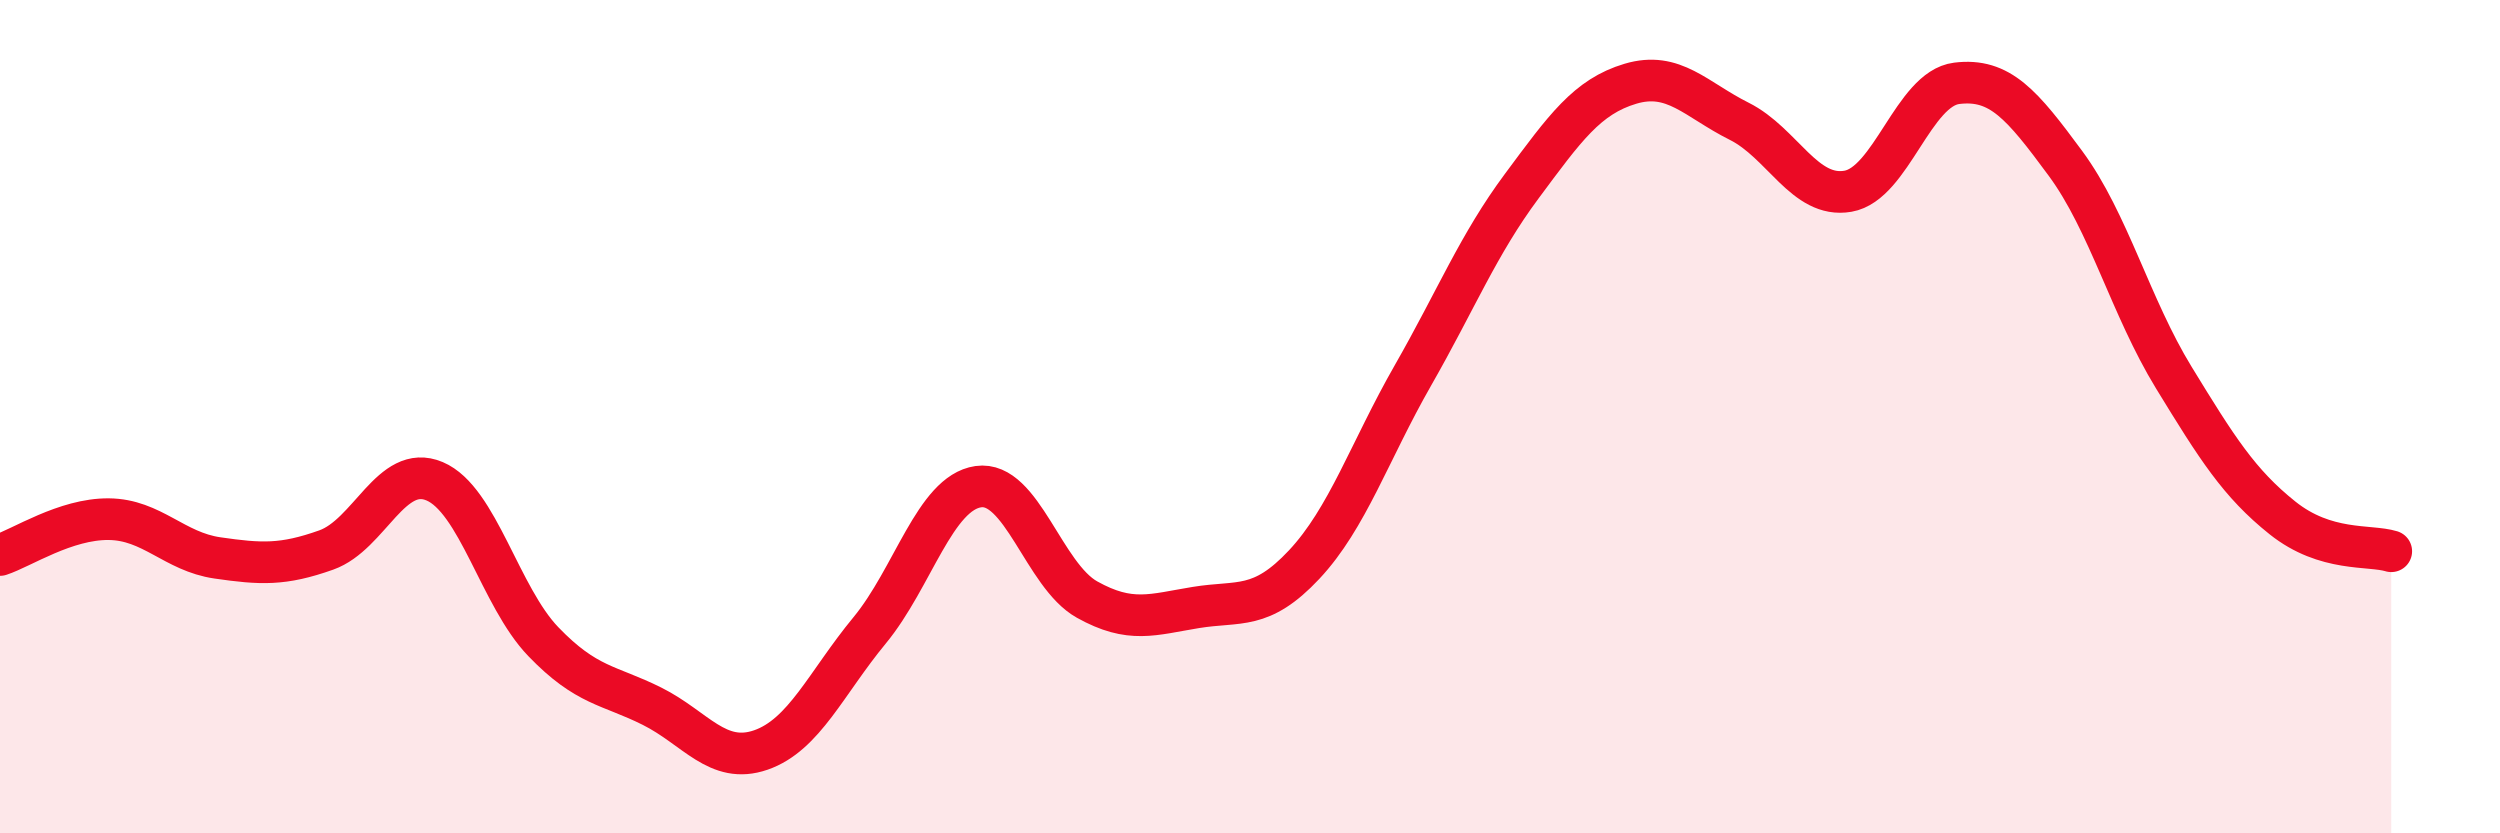 
    <svg width="60" height="20" viewBox="0 0 60 20" xmlns="http://www.w3.org/2000/svg">
      <path
        d="M 0,13.32 C 0.52,13.15 1.57,12.45 2.61,12.46 C 3.65,12.47 4.18,13.24 5.22,13.39 C 6.26,13.54 6.79,13.57 7.83,13.2 C 8.87,12.83 9.39,11.11 10.43,11.55 C 11.47,11.99 12,14.32 13.04,15.4 C 14.08,16.48 14.61,16.43 15.65,16.95 C 16.69,17.47 17.22,18.36 18.26,18 C 19.3,17.64 19.83,16.39 20.87,15.13 C 21.91,13.87 22.44,11.83 23.48,11.68 C 24.52,11.53 25.05,13.81 26.09,14.39 C 27.13,14.97 27.66,14.75 28.7,14.58 C 29.74,14.41 30.26,14.66 31.3,13.55 C 32.34,12.44 32.87,10.83 33.91,9.01 C 34.95,7.19 35.48,5.87 36.52,4.47 C 37.56,3.07 38.09,2.32 39.13,2.01 C 40.17,1.7 40.7,2.39 41.74,2.91 C 42.78,3.43 43.31,4.77 44.35,4.59 C 45.39,4.41 45.92,2.13 46.96,2 C 48,1.87 48.53,2.51 49.57,3.92 C 50.61,5.33 51.13,7.36 52.17,9.06 C 53.21,10.76 53.74,11.6 54.78,12.43 C 55.82,13.26 56.87,13.07 57.39,13.23L57.39 20L0 20Z"
        fill="#EB0A25"
        opacity="0.1"
        stroke-linecap="round"
        stroke-linejoin="round"
      />
      <path
        d="M 0,13.32 C 0.52,13.15 1.57,12.45 2.61,12.46 C 3.65,12.47 4.18,13.24 5.22,13.39 C 6.26,13.54 6.79,13.57 7.83,13.2 C 8.87,12.83 9.39,11.11 10.43,11.55 C 11.47,11.99 12,14.32 13.04,15.4 C 14.08,16.48 14.61,16.43 15.65,16.95 C 16.69,17.47 17.22,18.36 18.26,18 C 19.3,17.64 19.83,16.39 20.87,15.13 C 21.91,13.87 22.44,11.83 23.48,11.68 C 24.52,11.53 25.05,13.81 26.09,14.39 C 27.13,14.97 27.66,14.75 28.7,14.58 C 29.74,14.41 30.26,14.66 31.3,13.55 C 32.34,12.44 32.87,10.83 33.91,9.01 C 34.95,7.19 35.48,5.87 36.52,4.47 C 37.56,3.07 38.09,2.32 39.13,2.01 C 40.17,1.7 40.7,2.39 41.74,2.91 C 42.78,3.43 43.31,4.77 44.35,4.59 C 45.39,4.41 45.92,2.13 46.96,2 C 48,1.87 48.53,2.51 49.57,3.92 C 50.61,5.33 51.13,7.36 52.17,9.06 C 53.21,10.76 53.74,11.6 54.78,12.43 C 55.82,13.26 56.87,13.07 57.39,13.23"
        stroke="#EB0A25"
        stroke-width="1"
        fill="none"
        stroke-linecap="round"
        stroke-linejoin="round"
      />
    </svg>
  